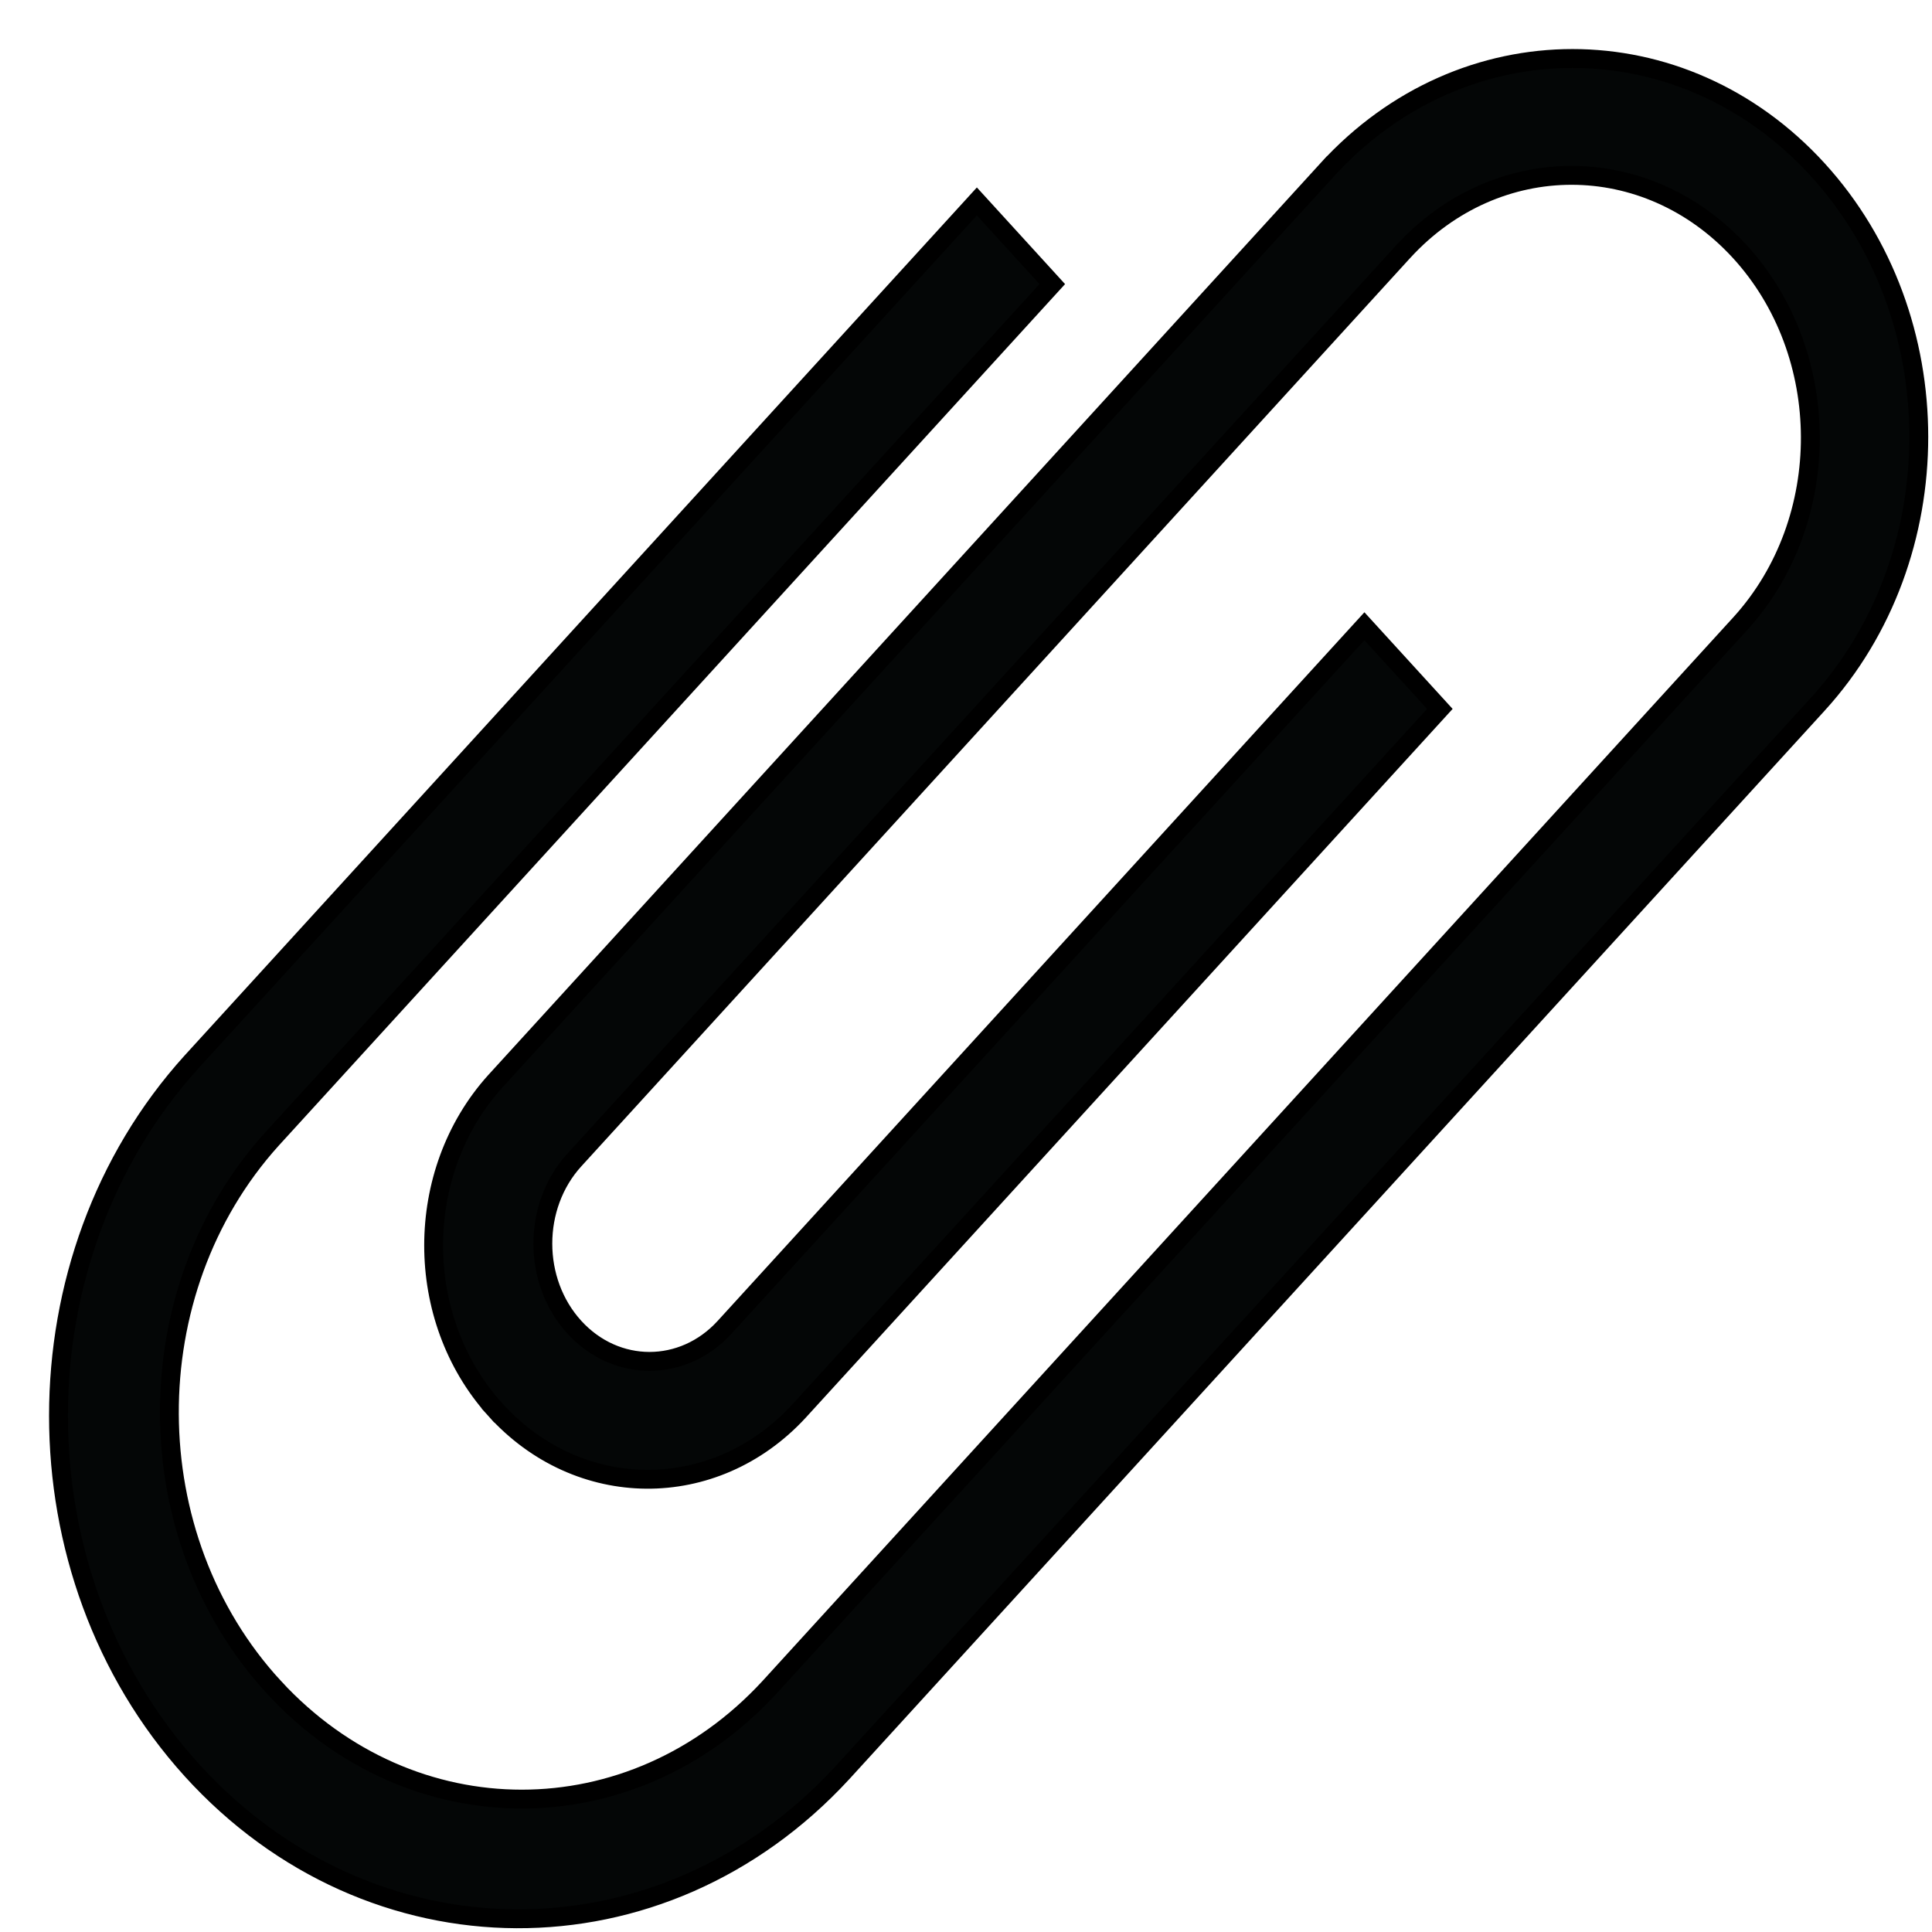 <svg xmlns="http://www.w3.org/2000/svg" fill="none" viewBox="0 0 512 512" height="512" width="512">
<path stroke-width="5" stroke="black" fill="#040606" d="M363.43 167.988L361.584 165.965L359.737 167.988L192.043 351.725C181.027 363.796 163.227 363.796 152.21 351.725C141.074 339.524 141.073 319.61 152.21 307.402C152.21 307.402 152.21 307.402 152.211 307.402L371.967 66.577C371.969 66.575 371.97 66.573 371.972 66.572C396.646 39.77 436.304 39.771 460.983 66.577C485.897 93.695 486.029 137.835 461.318 165.14C461.317 165.142 461.315 165.143 461.314 165.145L203.887 447.196C167.506 486.643 109.027 486.643 72.646 447.196L71.014 448.7L72.645 447.195C35.892 407.349 35.592 342.309 71.963 301.981C71.965 301.979 71.966 301.978 71.968 301.976L277.33 76.972L278.869 75.287L277.331 73.602L260.728 55.408L258.881 53.385L257.035 55.408L50.749 281.424L50.742 281.431C3.752 333.351 3.753 417.032 50.741 468.999L50.743 469.001C98.161 521.341 175.438 521.731 223.26 469.772L223.267 469.765L481.706 186.653L481.707 186.652C517.431 147.461 517.432 84.105 481.706 44.956L481.706 44.956C445.854 5.681 387.613 5.681 351.762 44.956L353.608 46.641L351.762 44.956L131.218 286.601L131.213 286.607L131.208 286.612C109.498 310.696 109.498 349.382 131.161 373.465L132.925 371.879L131.161 373.466C153.213 397.977 189.306 398.231 211.638 374.064L211.643 374.059L211.649 374.053L380.039 189.553L381.577 187.867L380.039 186.182L363.43 167.988Z"></path>
</svg>
